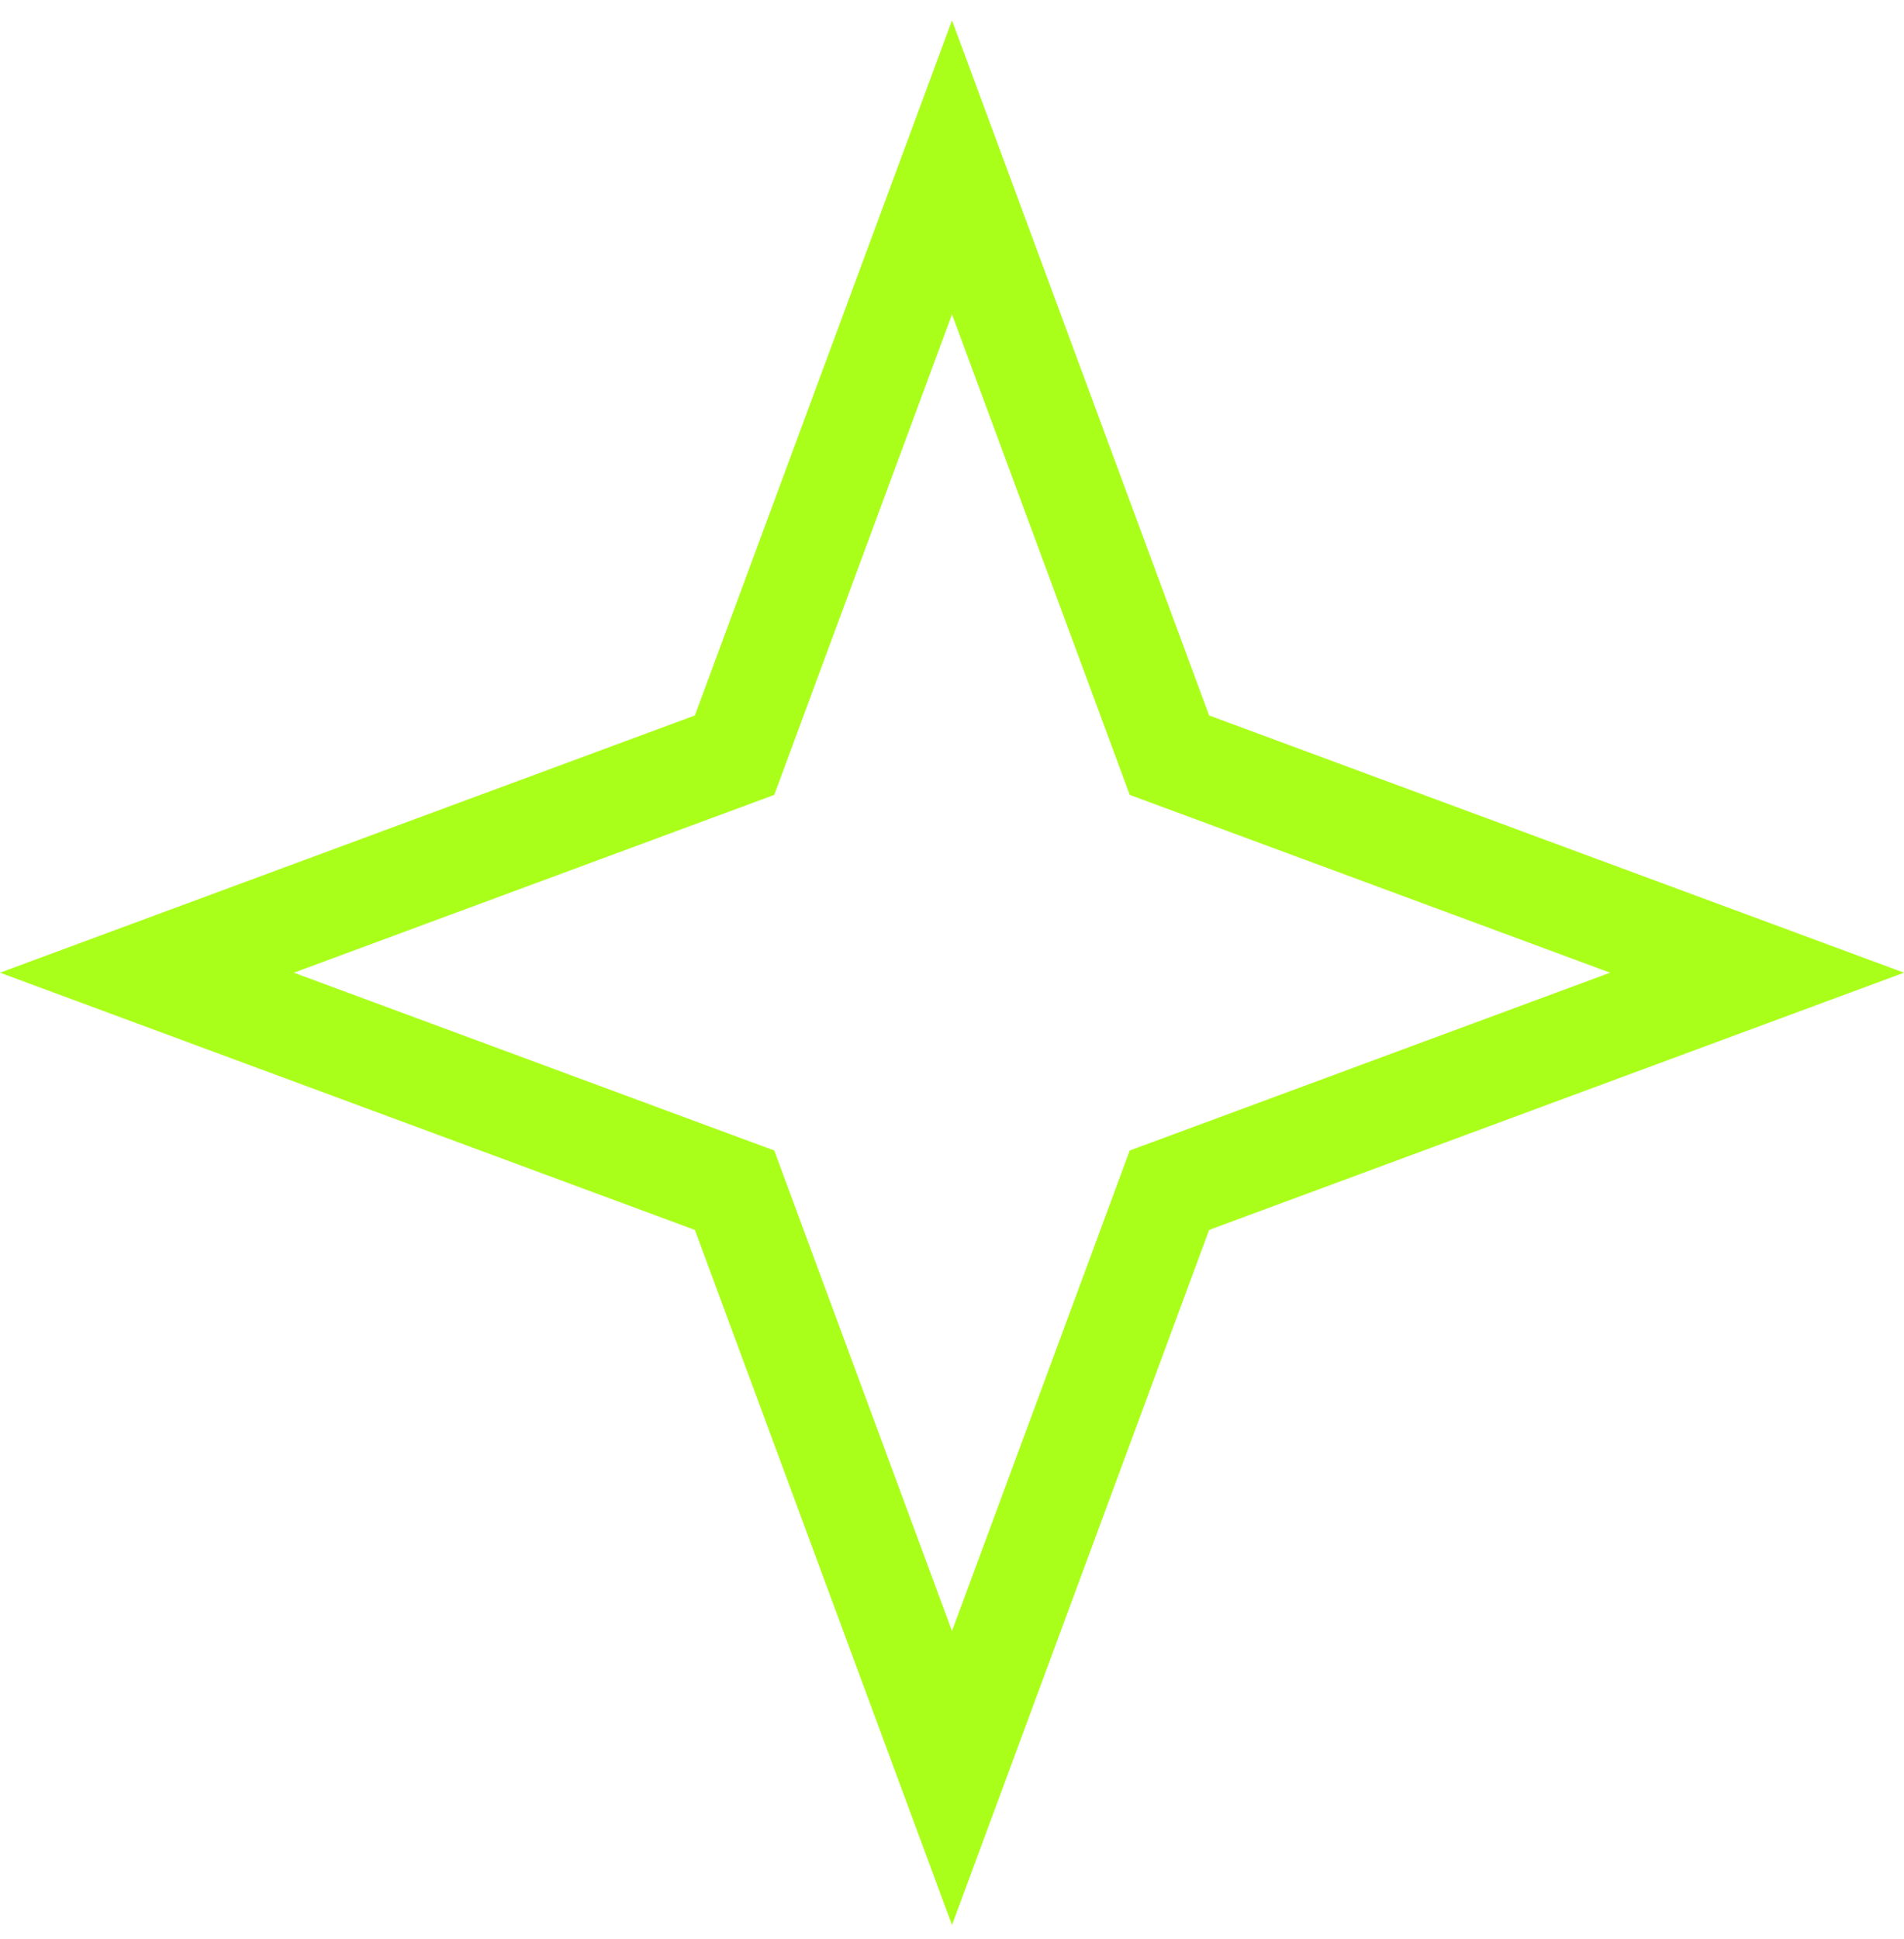 <?xml version="1.0" encoding="UTF-8"?> <svg xmlns="http://www.w3.org/2000/svg" width="56" height="57" viewBox="0 0 56 57" fill="none"> <path d="M28 4.92L34.156 21.556L34.395 22.203L35.042 22.442L51.678 28.598L35.042 34.754L34.395 34.993L34.156 35.64L28 52.276L21.844 35.64L21.605 34.993L20.958 34.754L4.322 28.598L20.958 22.442L21.605 22.203L21.844 21.556L28 4.92Z" stroke="#AAFF1A" stroke-width="3"></path> </svg> 